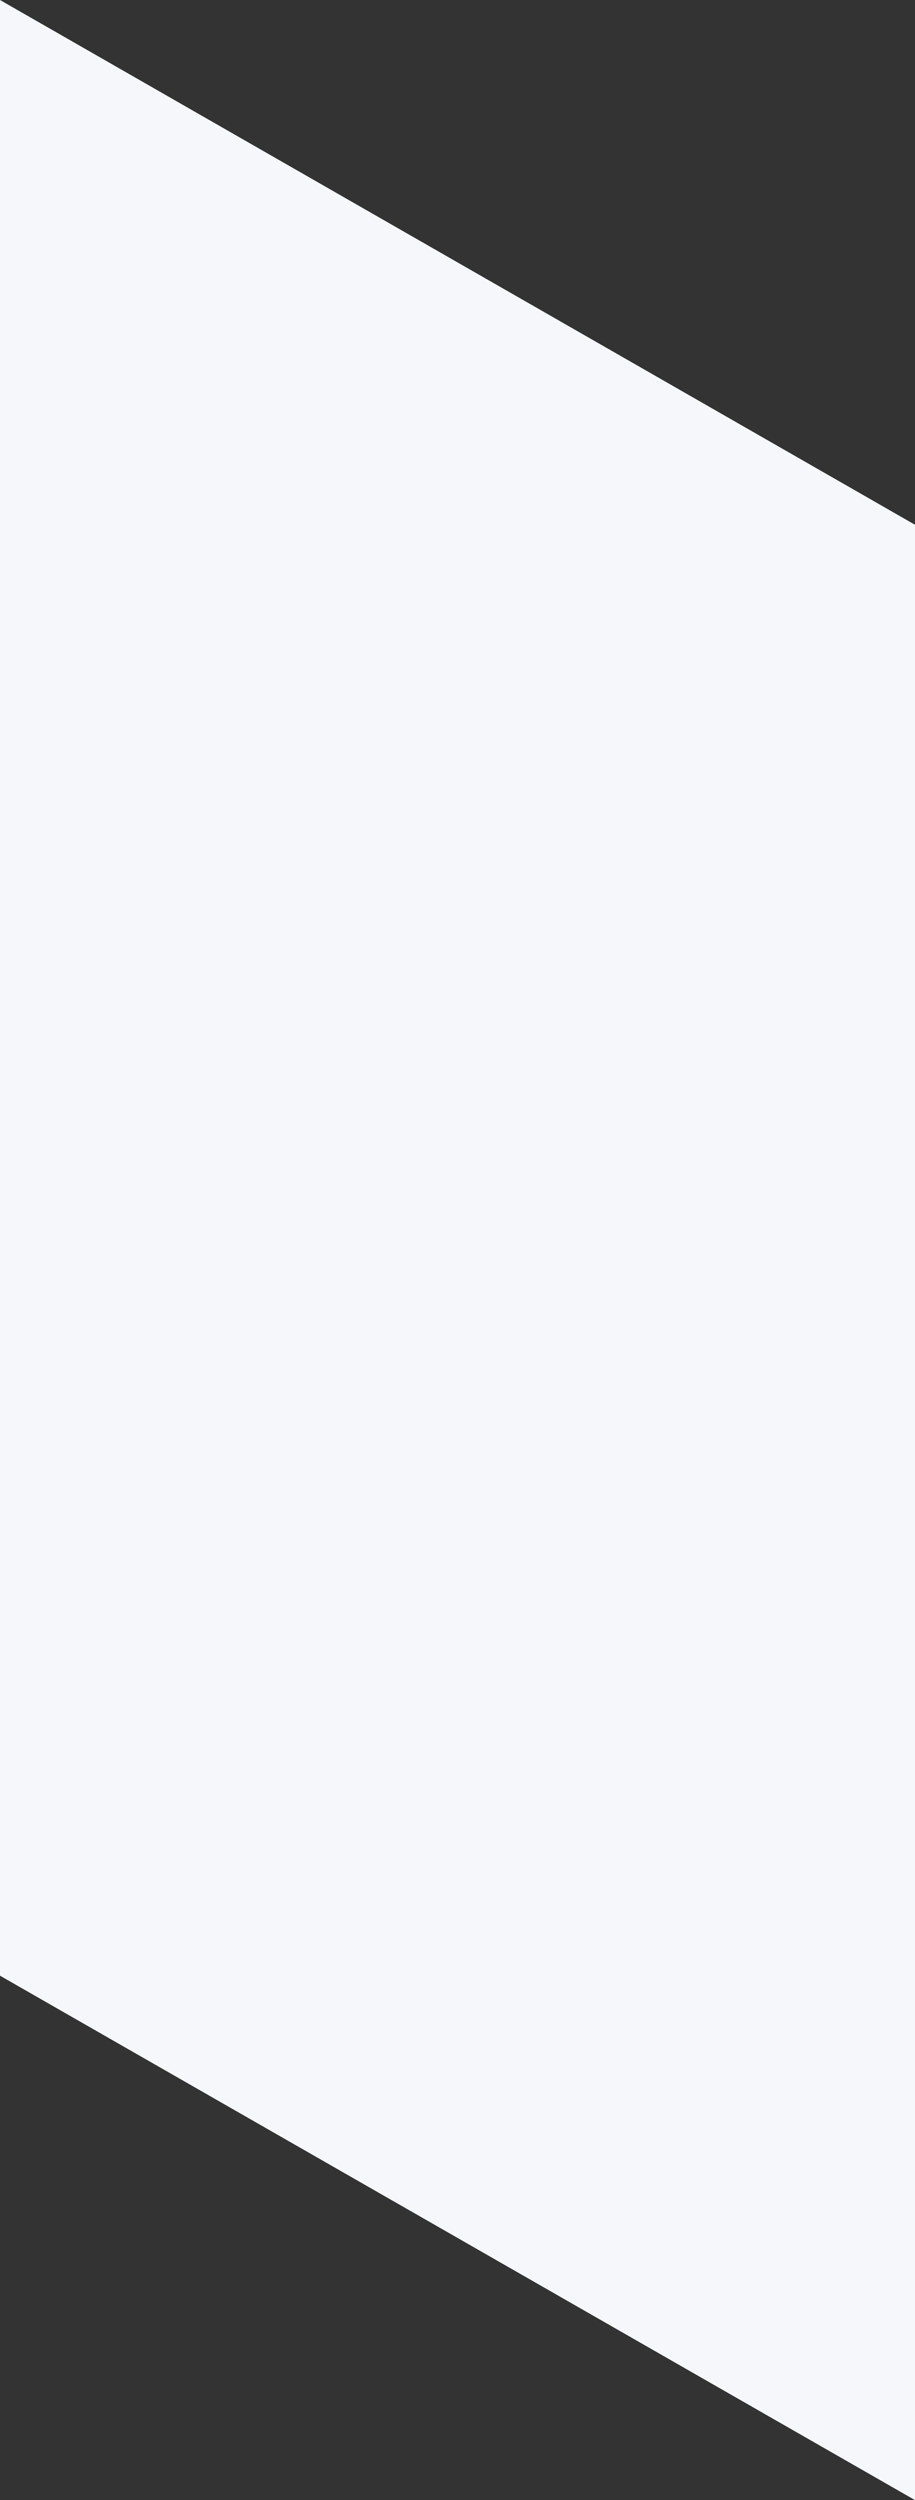 <?xml version="1.0" encoding="utf-8"?>
<svg xmlns="http://www.w3.org/2000/svg" fill="none" height="100%" overflow="visible" preserveAspectRatio="none" style="display: block;" viewBox="0 0 13.469 36.799" width="100%">
<rect x="0" y="0" width="13.469" height="36.799" fill="#333333" stroke="none"/>
<path d="M13.469 36.799L0 29.08V0L13.469 7.724V36.799Z" fill="url(#paint0_linear_0_5907)" id="Vector"/>
<defs>
<linearGradient gradientUnits="userSpaceOnUse" id="paint0_linear_0_5907" x1="-34.444" x2="-21.075" y1="-4.855" y2="2.916">
<stop stop-color="#C3CFE2"/>
<stop offset="1" stop-color="#F5F7FA"/>
</linearGradient>
</defs>
</svg>